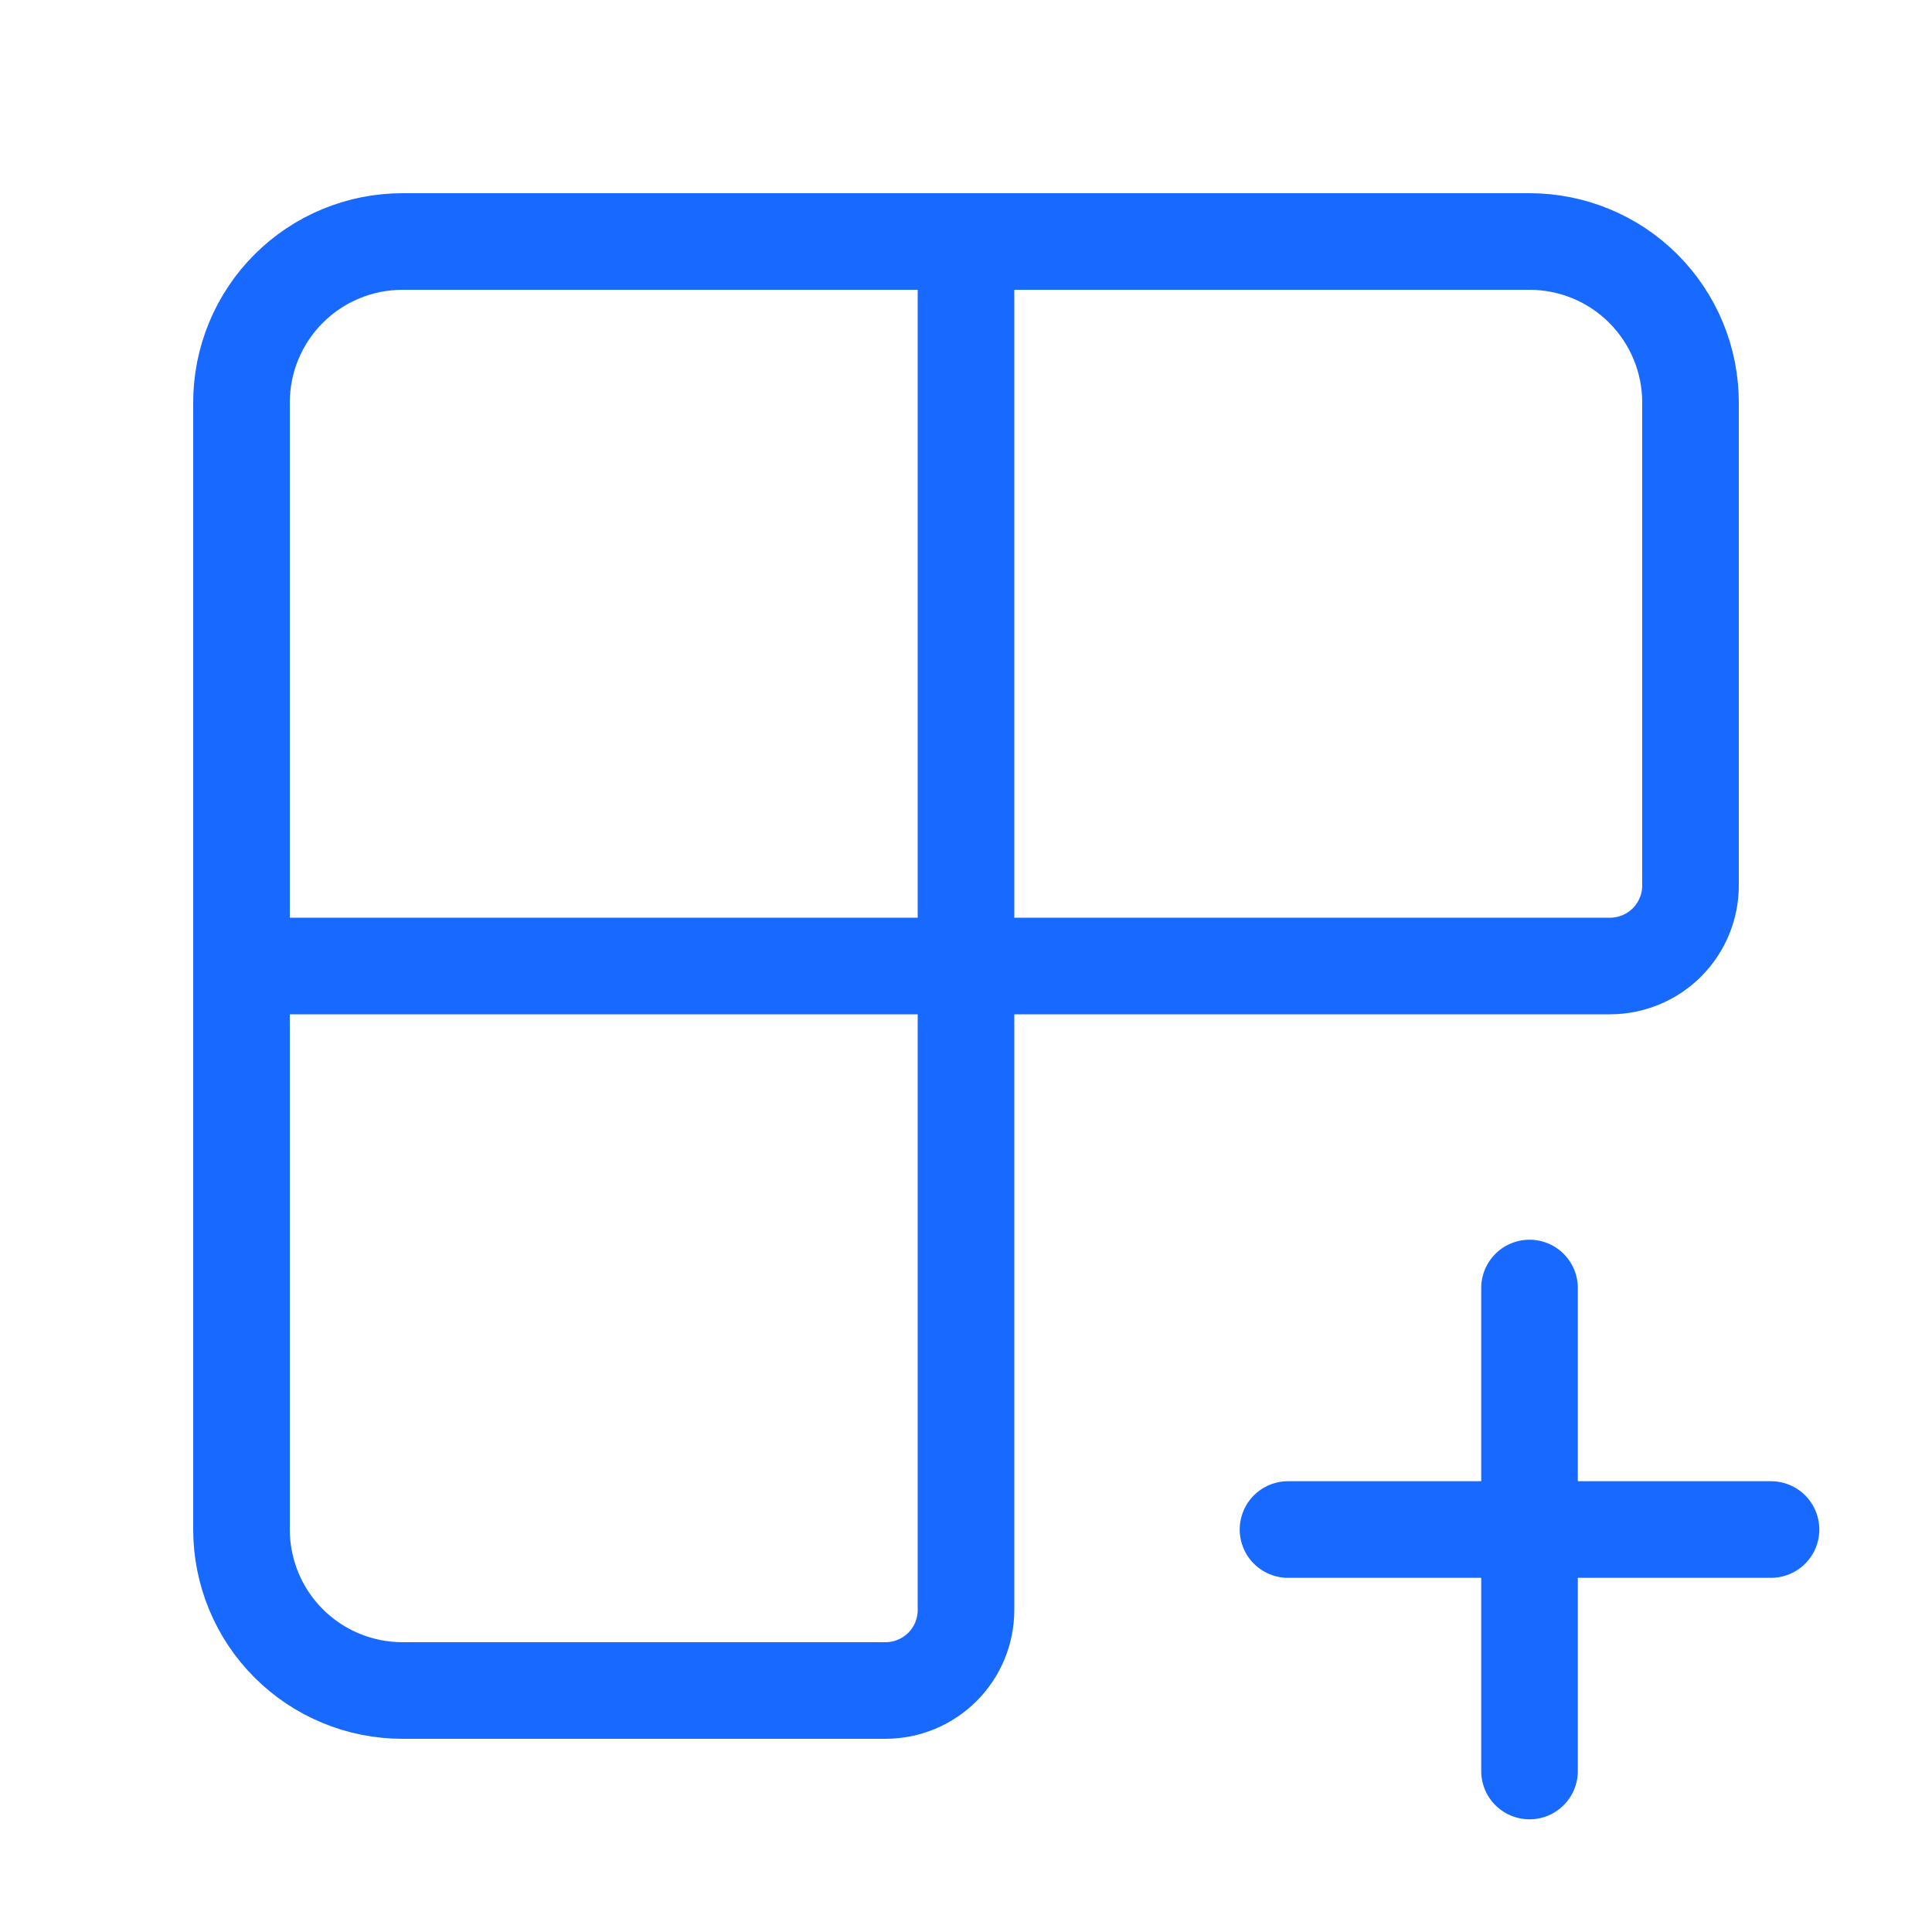 <svg width="40" height="40" viewBox="0 0 40 40" fill="none" xmlns="http://www.w3.org/2000/svg">
<path d="M20 5V33.333C20 33.775 19.824 34.199 19.512 34.512C19.199 34.824 18.775 35 18.333 35H8.333C7.449 35 6.601 34.649 5.976 34.024C5.351 33.399 5 32.551 5 31.667V8.333C5 7.449 5.351 6.601 5.976 5.976C6.601 5.351 7.449 5 8.333 5H31.667C32.551 5 33.399 5.351 34.024 5.976C34.649 6.601 35 7.449 35 8.333V18.333C35 18.775 34.824 19.199 34.512 19.512C34.199 19.824 33.775 20 33.333 20H5M26.667 31.667H36.667M31.667 36.667V26.667" stroke="#1769FF" stroke-width="2" stroke-linecap="round" stroke-linejoin="round"/>
</svg>
